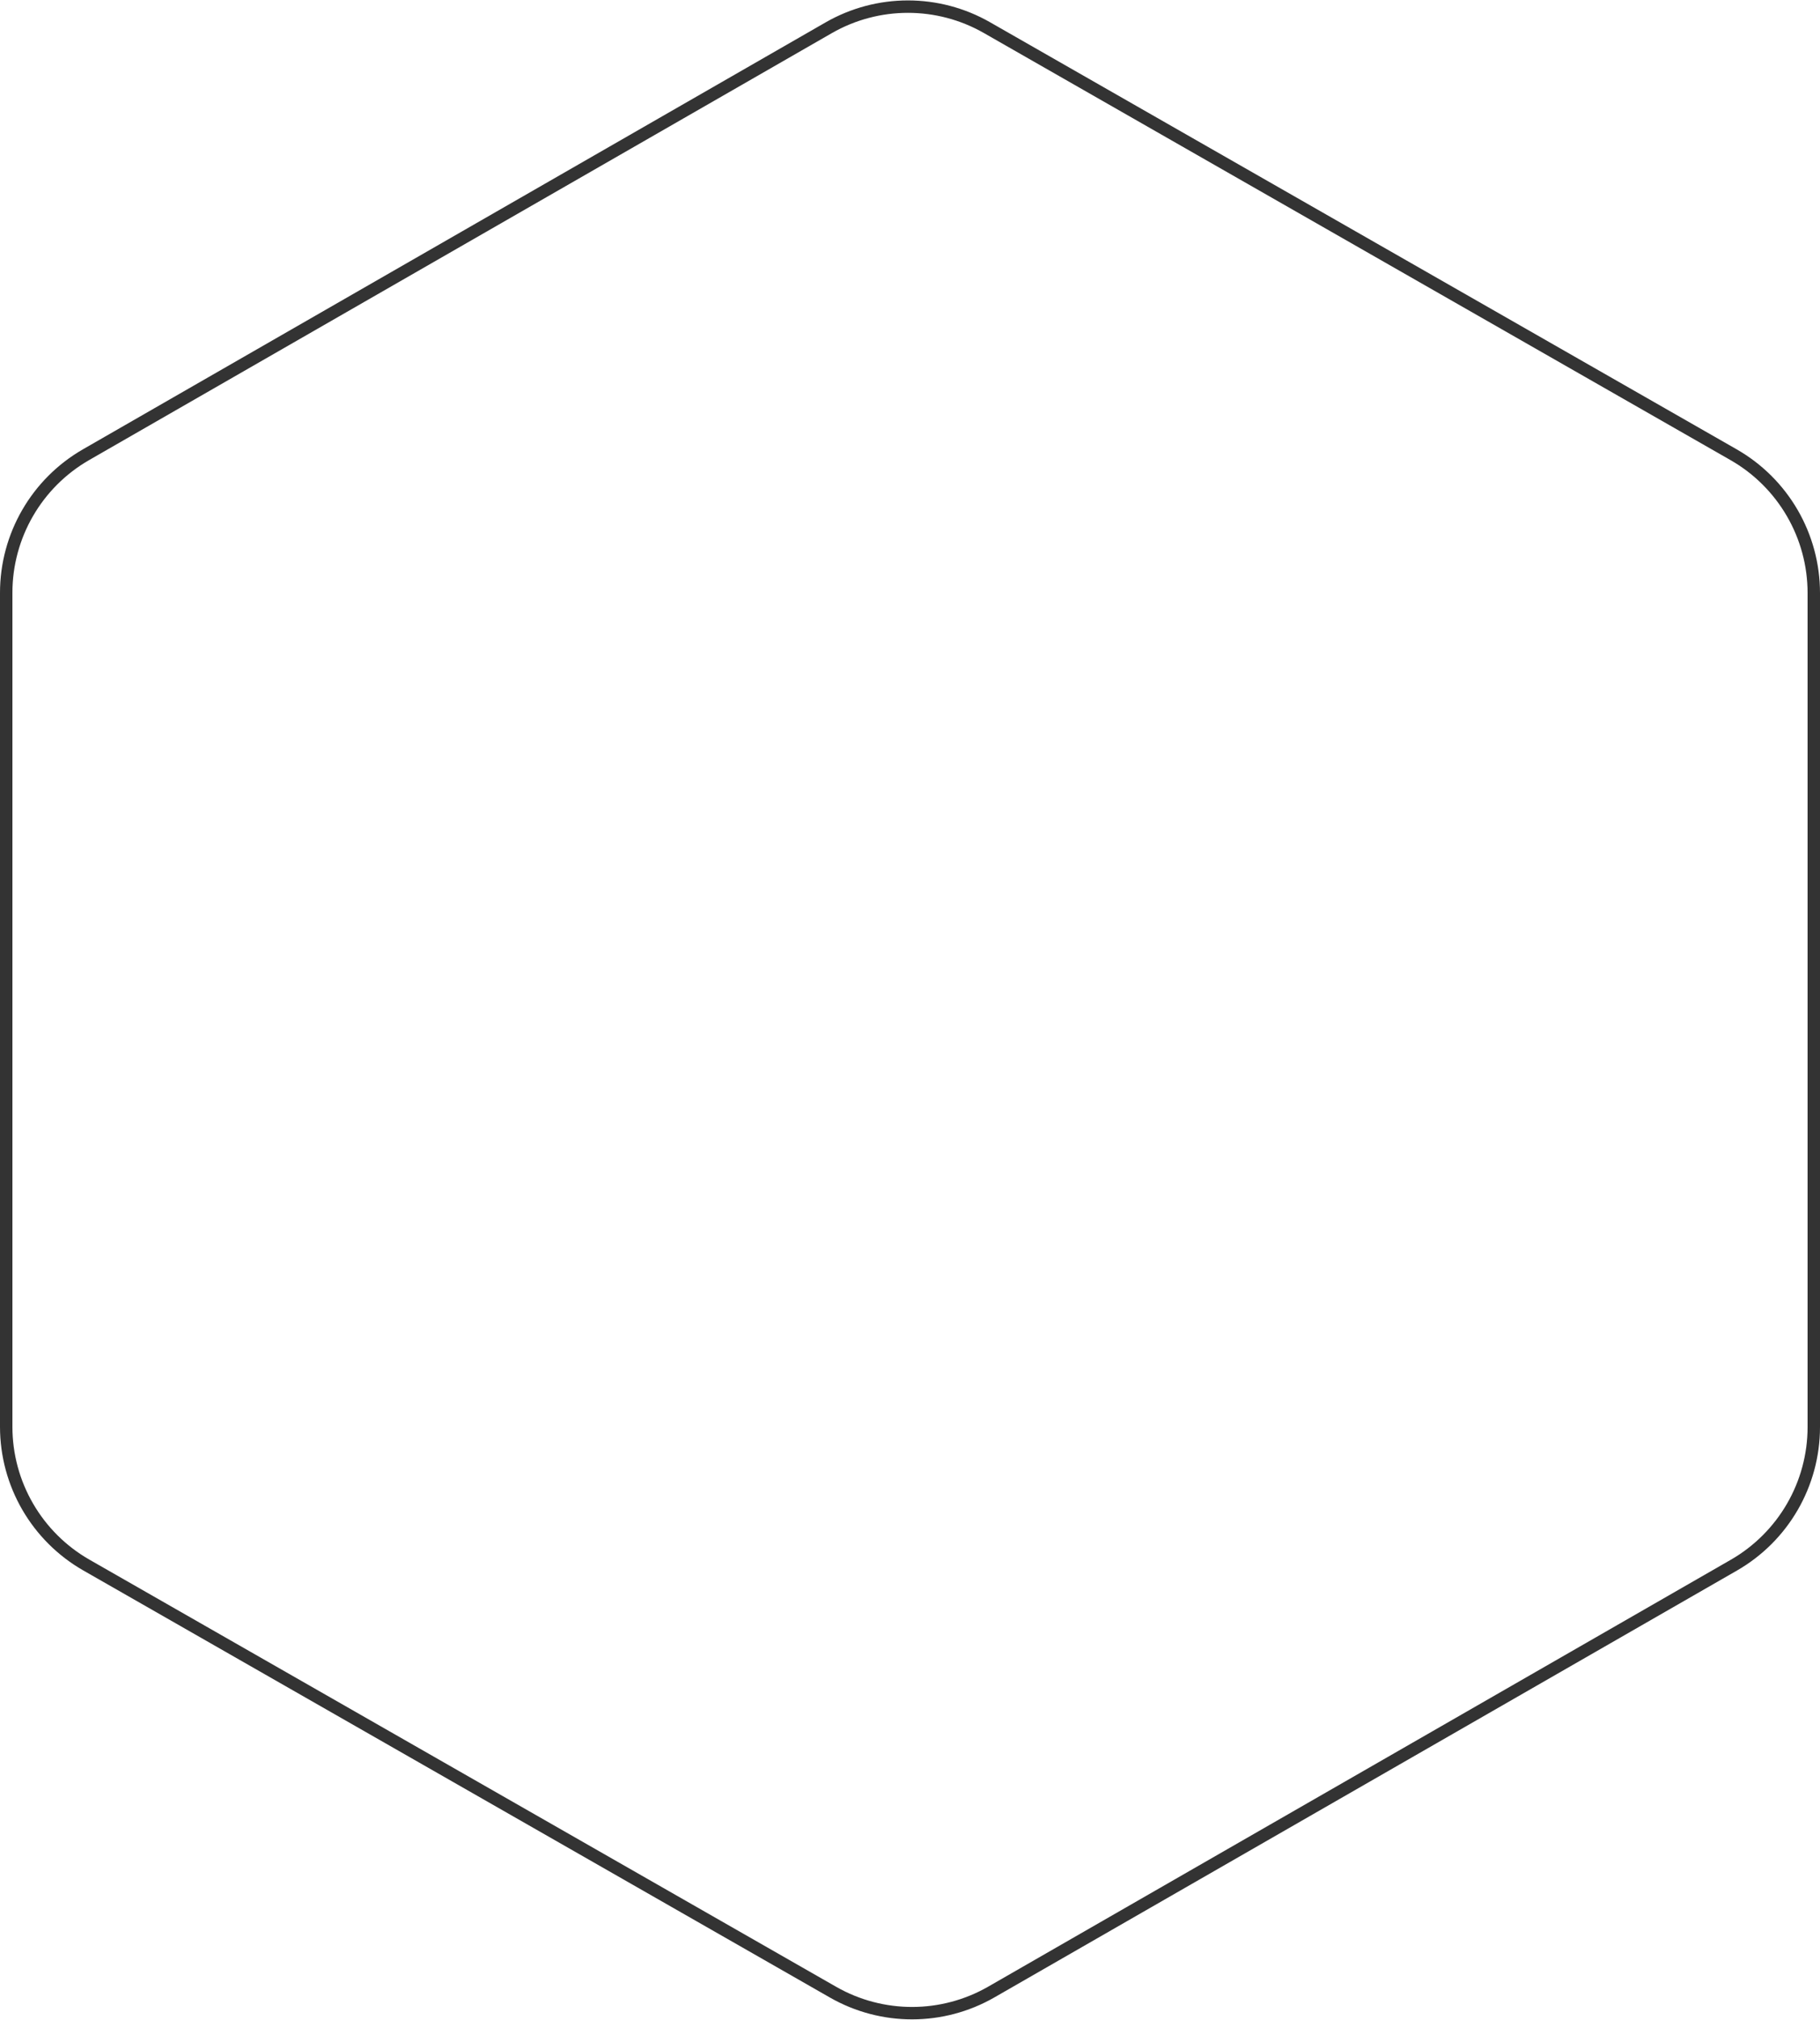 <svg width="440" height="488" viewBox="0 0 440 488" fill="none" xmlns="http://www.w3.org/2000/svg">
<path d="M20.821 109.846L200.325 6.72C212.175 -0.088 226.746 -0.104 238.611 6.679L419.107 109.862C431.1 116.717 438.5 129.472 438.5 143.286V344.771C438.5 358.556 431.131 371.288 419.179 378.154L239.675 481.28C227.825 488.088 213.254 488.104 201.389 481.321L20.893 378.138C8.9 371.283 1.5 358.528 1.5 344.714V143.229C1.5 129.444 8.869 116.712 20.821 109.846Z" stroke="#333333" stroke-width="3"/>
</svg>
